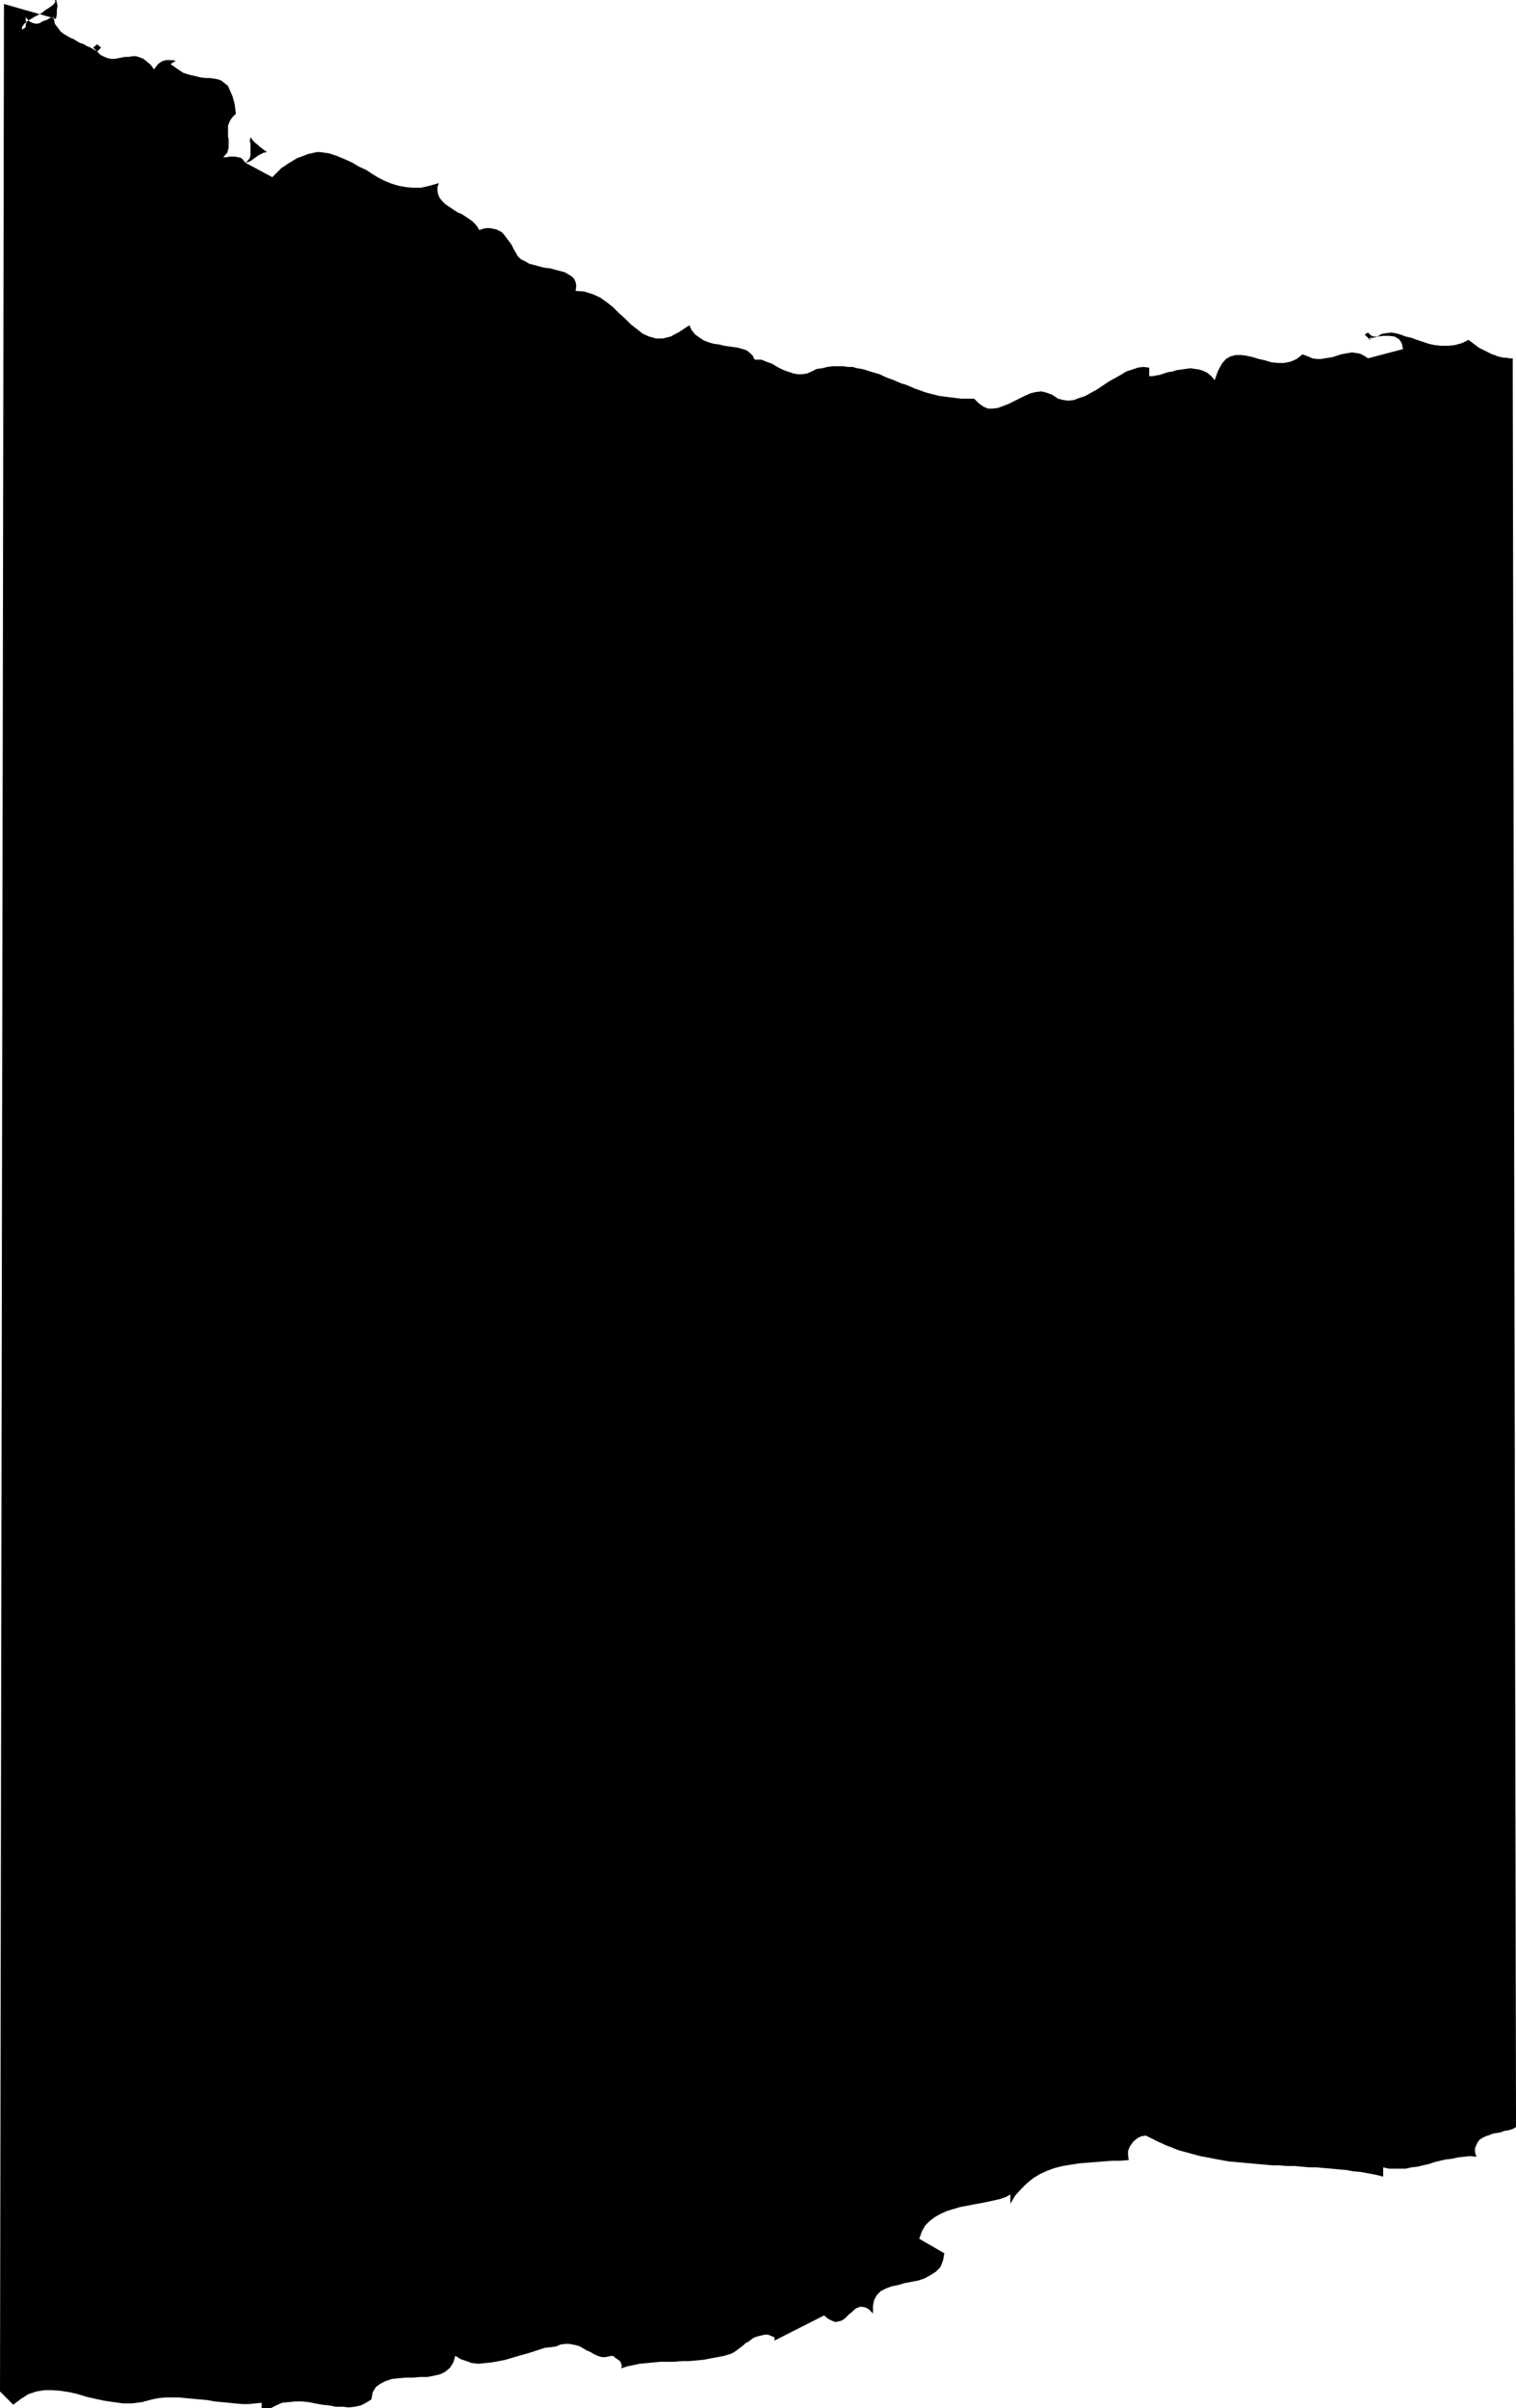 <?xml version="1.0" encoding="UTF-8" standalone="no"?>
<svg
   version="1.0"
   width="98.079mm"
   height="155.711mm"
   id="svg1"
   sodipodi:docname="Stroke 192.wmf"
   xmlns:inkscape="http://www.inkscape.org/namespaces/inkscape"
   xmlns:sodipodi="http://sodipodi.sourceforge.net/DTD/sodipodi-0.dtd"
   xmlns="http://www.w3.org/2000/svg"
   xmlns:svg="http://www.w3.org/2000/svg">
  <sodipodi:namedview
     id="namedview1"
     pagecolor="#ffffff"
     bordercolor="#000000"
     borderopacity="0.25"
     inkscape:showpageshadow="2"
     inkscape:pageopacity="0.0"
     inkscape:pagecheckerboard="0"
     inkscape:deskcolor="#d1d1d1"
     inkscape:document-units="mm" />
  <defs
     id="defs1">
    <pattern
       id="WMFhbasepattern"
       patternUnits="userSpaceOnUse"
       width="6"
       height="6"
       x="0"
       y="0" />
  </defs>
  <path
     style="fill:#000000;fill-opacity:1;fill-rule:evenodd;stroke:none"
     d="M 13.412,4.525 13.574,4.686 13.735,4.363 13.897,3.555 V 2.424 L 14.059,1.454 13.897,0.646 13.735,0 H 13.412 L 13.574,0.323 13.412,0.646 13.089,1.131 12.604,1.454 11.958,1.939 11.15,2.424 10.342,3.07 9.534,3.555 8.564,4.04 7.756,4.525 6.948,5.009 6.302,5.494 5.817,5.979 5.494,6.464 5.333,6.787 5.494,7.272 5.817,6.948 6.141,6.787 6.302,6.464 V 5.979 L 6.464,5.494 6.302,5.009 V 4.686 4.201 l 0.808,0.97 0.97,0.485 0.808,0.162 0.808,-0.162 0.808,-0.485 0.97,-0.323 0.808,-0.485 0.808,-0.162 0.162,0.808 0.162,0.808 0.485,0.646 0.485,0.646 0.485,0.646 0.646,0.485 0.808,0.485 0.808,0.485 0.808,0.323 0.808,0.485 0.808,0.485 0.97,0.323 0.808,0.485 0.808,0.323 0.808,0.485 0.808,0.485 -0.97,-0.97 0.97,-0.808 0.97,0.808 -0.97,0.97 0.808,0.808 0.97,0.485 0.808,0.323 0.808,0.162 h 0.97 l 0.808,-0.162 0.808,-0.162 0.97,-0.162 h 0.808 l 0.97,-0.162 h 0.808 l 0.97,0.323 0.808,0.323 0.808,0.646 0.97,0.808 0.808,1.131 0.485,-0.646 0.485,-0.646 0.646,-0.485 0.646,-0.323 0.646,-0.162 h 0.808 0.808 l 0.808,0.162 -1.293,0.808 1.616,1.131 1.454,0.97 1.454,0.485 1.454,0.323 1.293,0.323 1.293,0.162 h 1.131 l 0.97,0.162 0.97,0.162 0.808,0.323 0.808,0.646 0.808,0.646 0.485,1.131 0.646,1.454 0.485,1.778 0.323,2.424 -0.808,0.808 -0.485,0.646 -0.323,0.646 -0.323,0.808 v 0.646 0.808 0.646 0.646 l 0.162,0.646 v 0.646 0.646 0.646 l -0.162,0.646 -0.162,0.646 -0.485,0.485 -0.485,0.646 h 0.646 l 0.808,-0.162 h 0.808 0.646 l 0.808,0.162 0.646,0.162 0.485,0.485 0.485,0.646 0.646,-0.485 0.485,-0.646 0.162,-0.808 v -0.808 -0.97 -0.808 l -0.162,-0.97 0.162,-0.646 0.323,0.323 0.323,0.485 0.485,0.485 0.646,0.485 0.485,0.485 0.646,0.485 0.646,0.485 0.485,0.323 -0.808,0.162 -0.646,0.323 -0.646,0.323 -0.646,0.485 -0.485,0.323 -0.646,0.485 -0.646,0.323 -0.808,0.162 6.625,3.555 0.485,-0.485 0.646,-0.646 0.485,-0.485 0.646,-0.646 0.808,-0.485 0.646,-0.485 0.808,-0.485 0.808,-0.485 0.808,-0.485 0.97,-0.323 0.808,-0.323 0.808,-0.323 0.808,-0.162 0.646,-0.162 0.808,-0.162 h 0.646 l 2.262,0.323 1.939,0.646 1.939,0.808 1.778,0.808 1.616,0.97 1.778,0.808 1.454,0.97 1.616,0.97 1.616,0.808 1.616,0.646 1.616,0.485 1.778,0.323 1.778,0.162 h 1.939 l 2.101,-0.485 2.262,-0.646 -0.323,0.97 v 0.97 l 0.162,0.808 0.323,0.808 0.646,0.808 0.808,0.808 0.97,0.646 0.97,0.646 0.97,0.646 1.131,0.485 0.97,0.646 0.97,0.646 0.646,0.485 0.808,0.808 0.485,0.646 0.323,0.646 0.97,-0.323 0.808,-0.162 H 119.74 l 0.808,0.162 0.808,0.162 0.646,0.323 0.646,0.323 0.485,0.485 0.485,0.646 0.485,0.646 0.485,0.646 0.485,0.646 0.323,0.646 0.323,0.646 0.485,0.808 0.323,0.646 0.808,0.808 0.97,0.485 1.131,0.646 1.293,0.323 1.131,0.323 1.293,0.323 1.454,0.162 1.131,0.323 1.293,0.323 1.131,0.323 0.808,0.485 0.808,0.485 0.646,0.646 0.323,0.808 0.162,0.808 -0.162,1.293 2.101,0.162 2.101,0.646 1.778,0.808 1.616,1.131 1.616,1.293 1.454,1.454 1.454,1.293 1.454,1.454 1.454,1.131 1.454,1.131 1.454,0.646 1.778,0.485 h 1.616 l 1.939,-0.485 2.101,-1.131 2.424,-1.616 0.646,1.293 0.808,0.97 1.131,0.808 0.97,0.646 1.293,0.485 1.131,0.323 1.293,0.162 1.293,0.323 1.131,0.162 1.131,0.162 1.131,0.162 1.131,0.323 0.97,0.323 0.808,0.646 0.646,0.646 0.485,0.97 h 0.808 0.808 l 0.808,0.323 0.808,0.323 0.97,0.323 0.808,0.485 0.808,0.485 0.97,0.485 0.808,0.323 0.97,0.323 0.97,0.323 0.97,0.162 h 1.131 l 1.131,-0.162 1.131,-0.485 1.293,-0.646 1.293,-0.162 1.293,-0.323 1.293,-0.162 h 1.293 1.293 l 1.131,0.162 h 1.131 l 1.131,0.323 1.131,0.162 1.131,0.323 0.97,0.323 1.131,0.323 1.131,0.323 0.97,0.485 1.131,0.485 0.97,0.323 1.131,0.485 1.131,0.485 1.131,0.323 1.131,0.485 1.131,0.485 0.97,0.323 1.293,0.485 1.131,0.323 1.293,0.323 1.293,0.323 1.293,0.162 1.293,0.162 1.293,0.162 1.454,0.162 h 1.454 1.616 l 1.131,1.131 1.131,0.808 1.131,0.485 h 1.131 l 1.293,-0.162 1.293,-0.485 1.293,-0.485 1.293,-0.646 1.293,-0.646 1.293,-0.646 1.454,-0.646 1.293,-0.323 1.454,-0.162 1.293,0.323 1.293,0.485 1.454,0.97 1.293,0.323 1.293,0.162 1.293,-0.162 1.293,-0.485 1.454,-0.485 1.454,-0.808 1.454,-0.808 1.454,-0.97 1.454,-0.97 1.454,-0.808 1.454,-0.808 1.293,-0.808 1.454,-0.485 1.454,-0.485 1.293,-0.162 1.454,0.162 v 2.101 h 0.808 l 0.808,-0.162 0.97,-0.162 0.97,-0.323 0.97,-0.323 1.131,-0.162 0.97,-0.323 1.131,-0.162 1.131,-0.162 1.131,-0.162 1.131,0.162 1.131,0.162 0.97,0.323 0.97,0.485 0.97,0.808 0.808,0.97 0.808,-2.262 0.97,-1.778 0.97,-1.131 1.131,-0.646 1.293,-0.323 h 1.293 l 1.293,0.162 1.454,0.323 1.616,0.485 1.454,0.323 1.616,0.485 1.616,0.162 h 1.454 l 1.616,-0.323 1.454,-0.646 1.454,-1.131 1.293,0.485 1.131,0.485 1.131,0.162 h 0.97 l 0.97,-0.162 0.97,-0.162 0.97,-0.162 0.97,-0.323 0.97,-0.323 0.808,-0.162 0.97,-0.162 0.97,-0.162 0.97,0.162 0.97,0.162 0.97,0.485 0.97,0.646 8.564,-2.262 -0.323,-1.454 -0.646,-0.97 -1.131,-0.646 -1.293,-0.162 h -1.454 l -1.293,0.162 -1.293,0.323 -1.131,0.485 0.97,-0.808 -0.485,0.808 -1.293,-1.293 0.808,-0.485 0.162,0.162 0.323,0.323 0.162,0.162 0.323,0.162 0.323,0.162 h 0.323 0.323 0.323 l 1.131,-0.646 0.97,-0.162 1.293,-0.162 1.131,0.162 1.131,0.323 1.293,0.485 1.454,0.323 1.293,0.485 1.454,0.485 1.454,0.485 1.454,0.323 1.616,0.162 h 1.616 l 1.616,-0.162 1.778,-0.485 1.616,-0.808 0.646,0.485 0.646,0.485 0.646,0.485 0.646,0.485 0.646,0.323 0.646,0.323 0.646,0.323 0.646,0.323 0.646,0.323 0.646,0.162 0.646,0.323 0.808,0.162 0.646,0.162 h 0.808 l 0.646,0.162 h 0.808 l 0.808,432.256 -0.485,0.323 -0.808,0.323 -0.646,0.162 -0.97,0.162 -0.808,0.323 -0.97,0.162 -0.97,0.162 -0.808,0.323 -0.97,0.323 -0.646,0.323 -0.808,0.485 -0.485,0.646 -0.323,0.646 -0.323,0.808 v 0.97 l 0.323,1.131 -1.616,-0.162 -1.454,0.162 -1.454,0.162 -1.454,0.323 -1.454,0.162 -1.454,0.323 -1.293,0.323 -1.454,0.485 -1.454,0.323 -1.293,0.323 -1.454,0.162 -1.454,0.323 h -1.293 -1.454 -1.293 l -1.454,-0.323 v 2.262 l -1.939,-0.485 -1.778,-0.323 -1.778,-0.323 -1.778,-0.162 -1.778,-0.323 -1.939,-0.162 -1.616,-0.162 -1.939,-0.162 -1.778,-0.162 h -1.778 l -1.778,-0.162 -1.778,-0.162 h -1.939 l -1.778,-0.162 h -1.778 l -1.778,-0.162 -1.778,-0.162 -1.778,-0.162 -1.778,-0.162 -1.778,-0.162 -1.778,-0.162 -1.778,-0.323 -1.778,-0.323 -1.616,-0.323 -1.778,-0.323 -1.778,-0.485 -1.778,-0.485 -1.778,-0.485 -1.616,-0.646 -1.616,-0.646 -1.778,-0.808 -1.616,-0.808 -1.293,-0.646 -1.131,0.162 -0.97,0.485 -0.97,0.808 -0.808,1.131 -0.485,1.131 v 1.131 l 0.162,1.131 -1.939,0.162 h -2.101 l -1.939,0.162 -2.101,0.162 -2.101,0.162 -1.939,0.162 -2.101,0.323 -1.939,0.323 -1.939,0.485 -1.778,0.646 -1.778,0.808 -1.616,0.97 -1.616,1.293 -1.454,1.454 -1.454,1.616 -1.131,1.939 v -2.262 l -1.131,0.646 -1.454,0.485 -1.454,0.323 -1.454,0.323 -1.616,0.323 -1.778,0.323 -1.616,0.323 -1.778,0.323 -1.616,0.485 -1.616,0.485 -1.454,0.646 -1.454,0.808 -1.293,0.97 -1.131,1.131 -0.808,1.454 -0.646,1.778 6.141,3.555 -0.323,1.778 -0.646,1.616 -1.131,1.131 -1.293,0.808 -1.454,0.808 -1.454,0.485 -1.616,0.323 -1.778,0.323 -1.616,0.485 -1.616,0.323 -1.293,0.485 -1.293,0.646 -0.97,0.97 -0.646,1.131 -0.323,1.454 v 1.939 l -0.97,-0.97 -0.808,-0.485 -0.808,-0.162 h -0.646 l -0.808,0.323 -0.485,0.323 -0.646,0.646 -0.646,0.485 -0.646,0.646 -0.485,0.485 -0.808,0.485 -0.646,0.162 -0.808,0.162 -0.808,-0.323 -0.97,-0.485 -0.97,-0.808 -12.119,6.14 v -0.808 l -0.808,-0.323 -0.808,-0.323 h -0.646 l -0.808,0.162 -0.646,0.162 -0.646,0.162 -0.808,0.323 -0.646,0.485 -0.646,0.485 -0.646,0.323 -0.485,0.485 -0.646,0.485 -0.646,0.485 -0.646,0.485 -0.485,0.323 -0.646,0.323 -1.616,0.485 -1.616,0.323 -1.778,0.323 -1.616,0.323 -1.778,0.162 -1.778,0.162 h -1.778 l -1.778,0.162 h -1.778 -1.616 l -1.778,0.162 -1.616,0.162 -1.778,0.162 -1.454,0.323 -1.616,0.323 -1.454,0.485 0.162,-0.646 -0.162,-0.485 -0.162,-0.485 -0.323,-0.323 -0.485,-0.323 -0.485,-0.323 -0.323,-0.323 -0.485,-0.162 -0.808,0.162 -0.808,0.162 h -0.808 l -0.646,-0.162 -0.808,-0.323 -0.646,-0.323 -0.808,-0.485 -0.808,-0.323 -0.808,-0.485 -0.808,-0.485 -0.97,-0.323 -0.808,-0.162 -0.97,-0.162 h -0.97 l -1.131,0.162 -1.131,0.485 -1.293,0.162 -1.454,0.162 -1.454,0.485 -1.454,0.485 -1.616,0.485 -1.778,0.485 -1.616,0.485 -1.616,0.485 -1.616,0.323 -1.778,0.323 -1.616,0.162 -1.616,0.162 -1.616,-0.162 -1.293,-0.485 -1.454,-0.485 -1.293,-0.808 -0.485,1.616 -0.808,1.293 -1.131,0.97 -1.293,0.646 -1.454,0.323 -1.616,0.323 h -1.778 l -1.778,0.162 h -1.778 l -1.778,0.162 -1.616,0.162 -1.454,0.485 -1.293,0.646 -1.131,0.808 -0.808,1.293 -0.323,1.778 -1.293,0.808 -1.293,0.646 -1.454,0.323 -1.454,0.162 -1.616,-0.162 h -1.616 l -1.616,-0.323 -1.616,-0.162 -1.778,-0.323 -1.616,-0.323 -1.616,-0.162 h -1.616 l -1.616,0.162 -1.616,0.162 -1.454,0.646 -1.293,0.646 h -2.262 v -1.293 l -1.616,0.162 -1.616,0.162 h -1.454 l -1.778,-0.162 -1.616,-0.162 -1.778,-0.162 -1.616,-0.162 -1.778,-0.323 -1.778,-0.162 -1.778,-0.162 -1.778,-0.162 -1.616,-0.162 h -1.778 -1.616 l -1.616,0.162 -1.616,0.323 -2.424,0.646 -2.424,0.323 h -2.262 l -2.262,-0.323 -2.262,-0.323 -2.262,-0.485 -2.101,-0.485 -2.101,-0.646 -2.101,-0.485 -2.101,-0.323 -1.939,-0.162 h -2.101 l -1.939,0.323 -1.939,0.646 -1.778,1.131 L 3.232,587.707 0,584.475 0.97,0.97 Z"
     id="path1" />
</svg>
